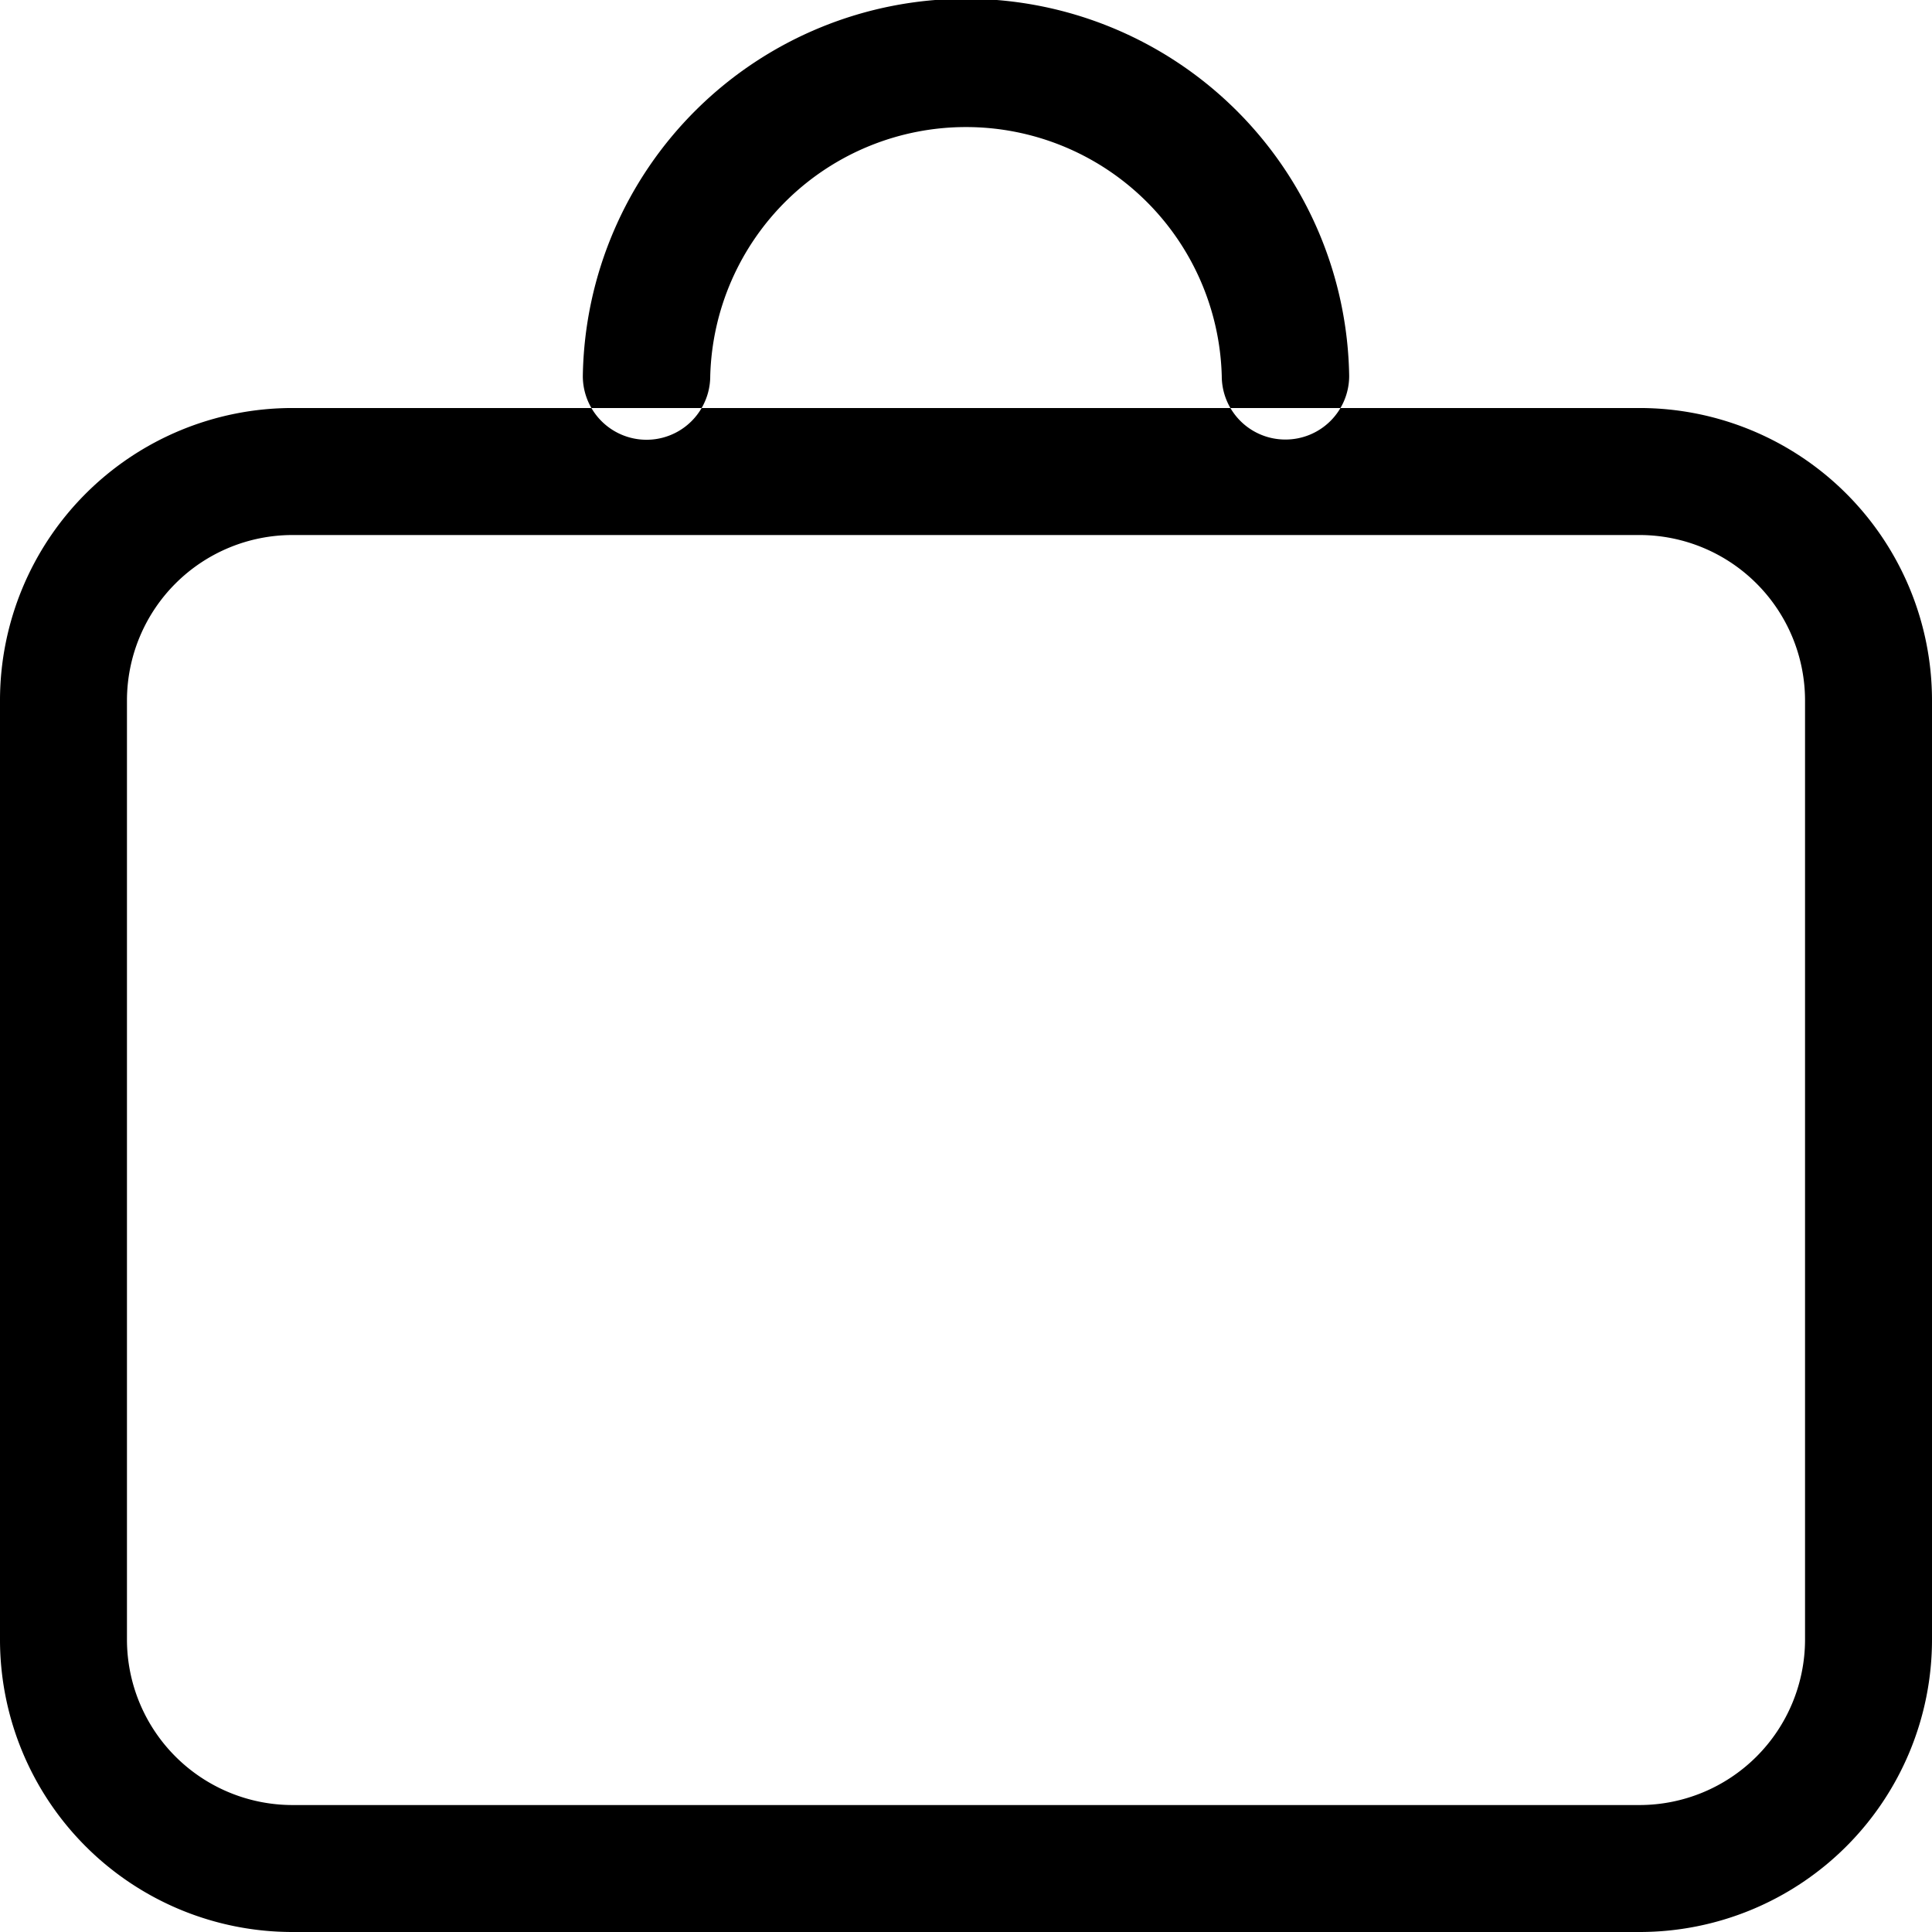 <svg xmlns="http://www.w3.org/2000/svg" width="42" height="42" viewBox="0 0 42 42">
  <defs>
    <style>
      .cls-1 {
        fill-rule: evenodd;
      }
    </style>
  </defs>
  <path id="シェイプ_1053.svg" data-name="シェイプ 1053.svg" class="cls-1" d="M2256.94,108.555a1.381,1.381,0,0,1-1.38-1.38,5.562,5.562,0,0,0-11.12,0,1.385,1.385,0,0,1-2.77,0,8.331,8.331,0,0,1,16.66,0A1.384,1.384,0,0,1,2256.94,108.555Zm7.7,2.076a3.6,3.6,0,0,1,3.6,3.591v20.427a3.6,3.6,0,0,1-3.6,3.591h-29.28a3.6,3.6,0,0,1-3.6-3.591V114.222a3.6,3.6,0,0,1,3.6-3.591h29.28m0-2.761h-29.28a6.358,6.358,0,0,0-6.36,6.352v20.427a6.357,6.357,0,0,0,6.36,6.351h29.28a6.357,6.357,0,0,0,6.36-6.351V114.222a6.358,6.358,0,0,0-6.36-6.352h0Z" transform="translate(-2229 -99)"/>
</svg>
